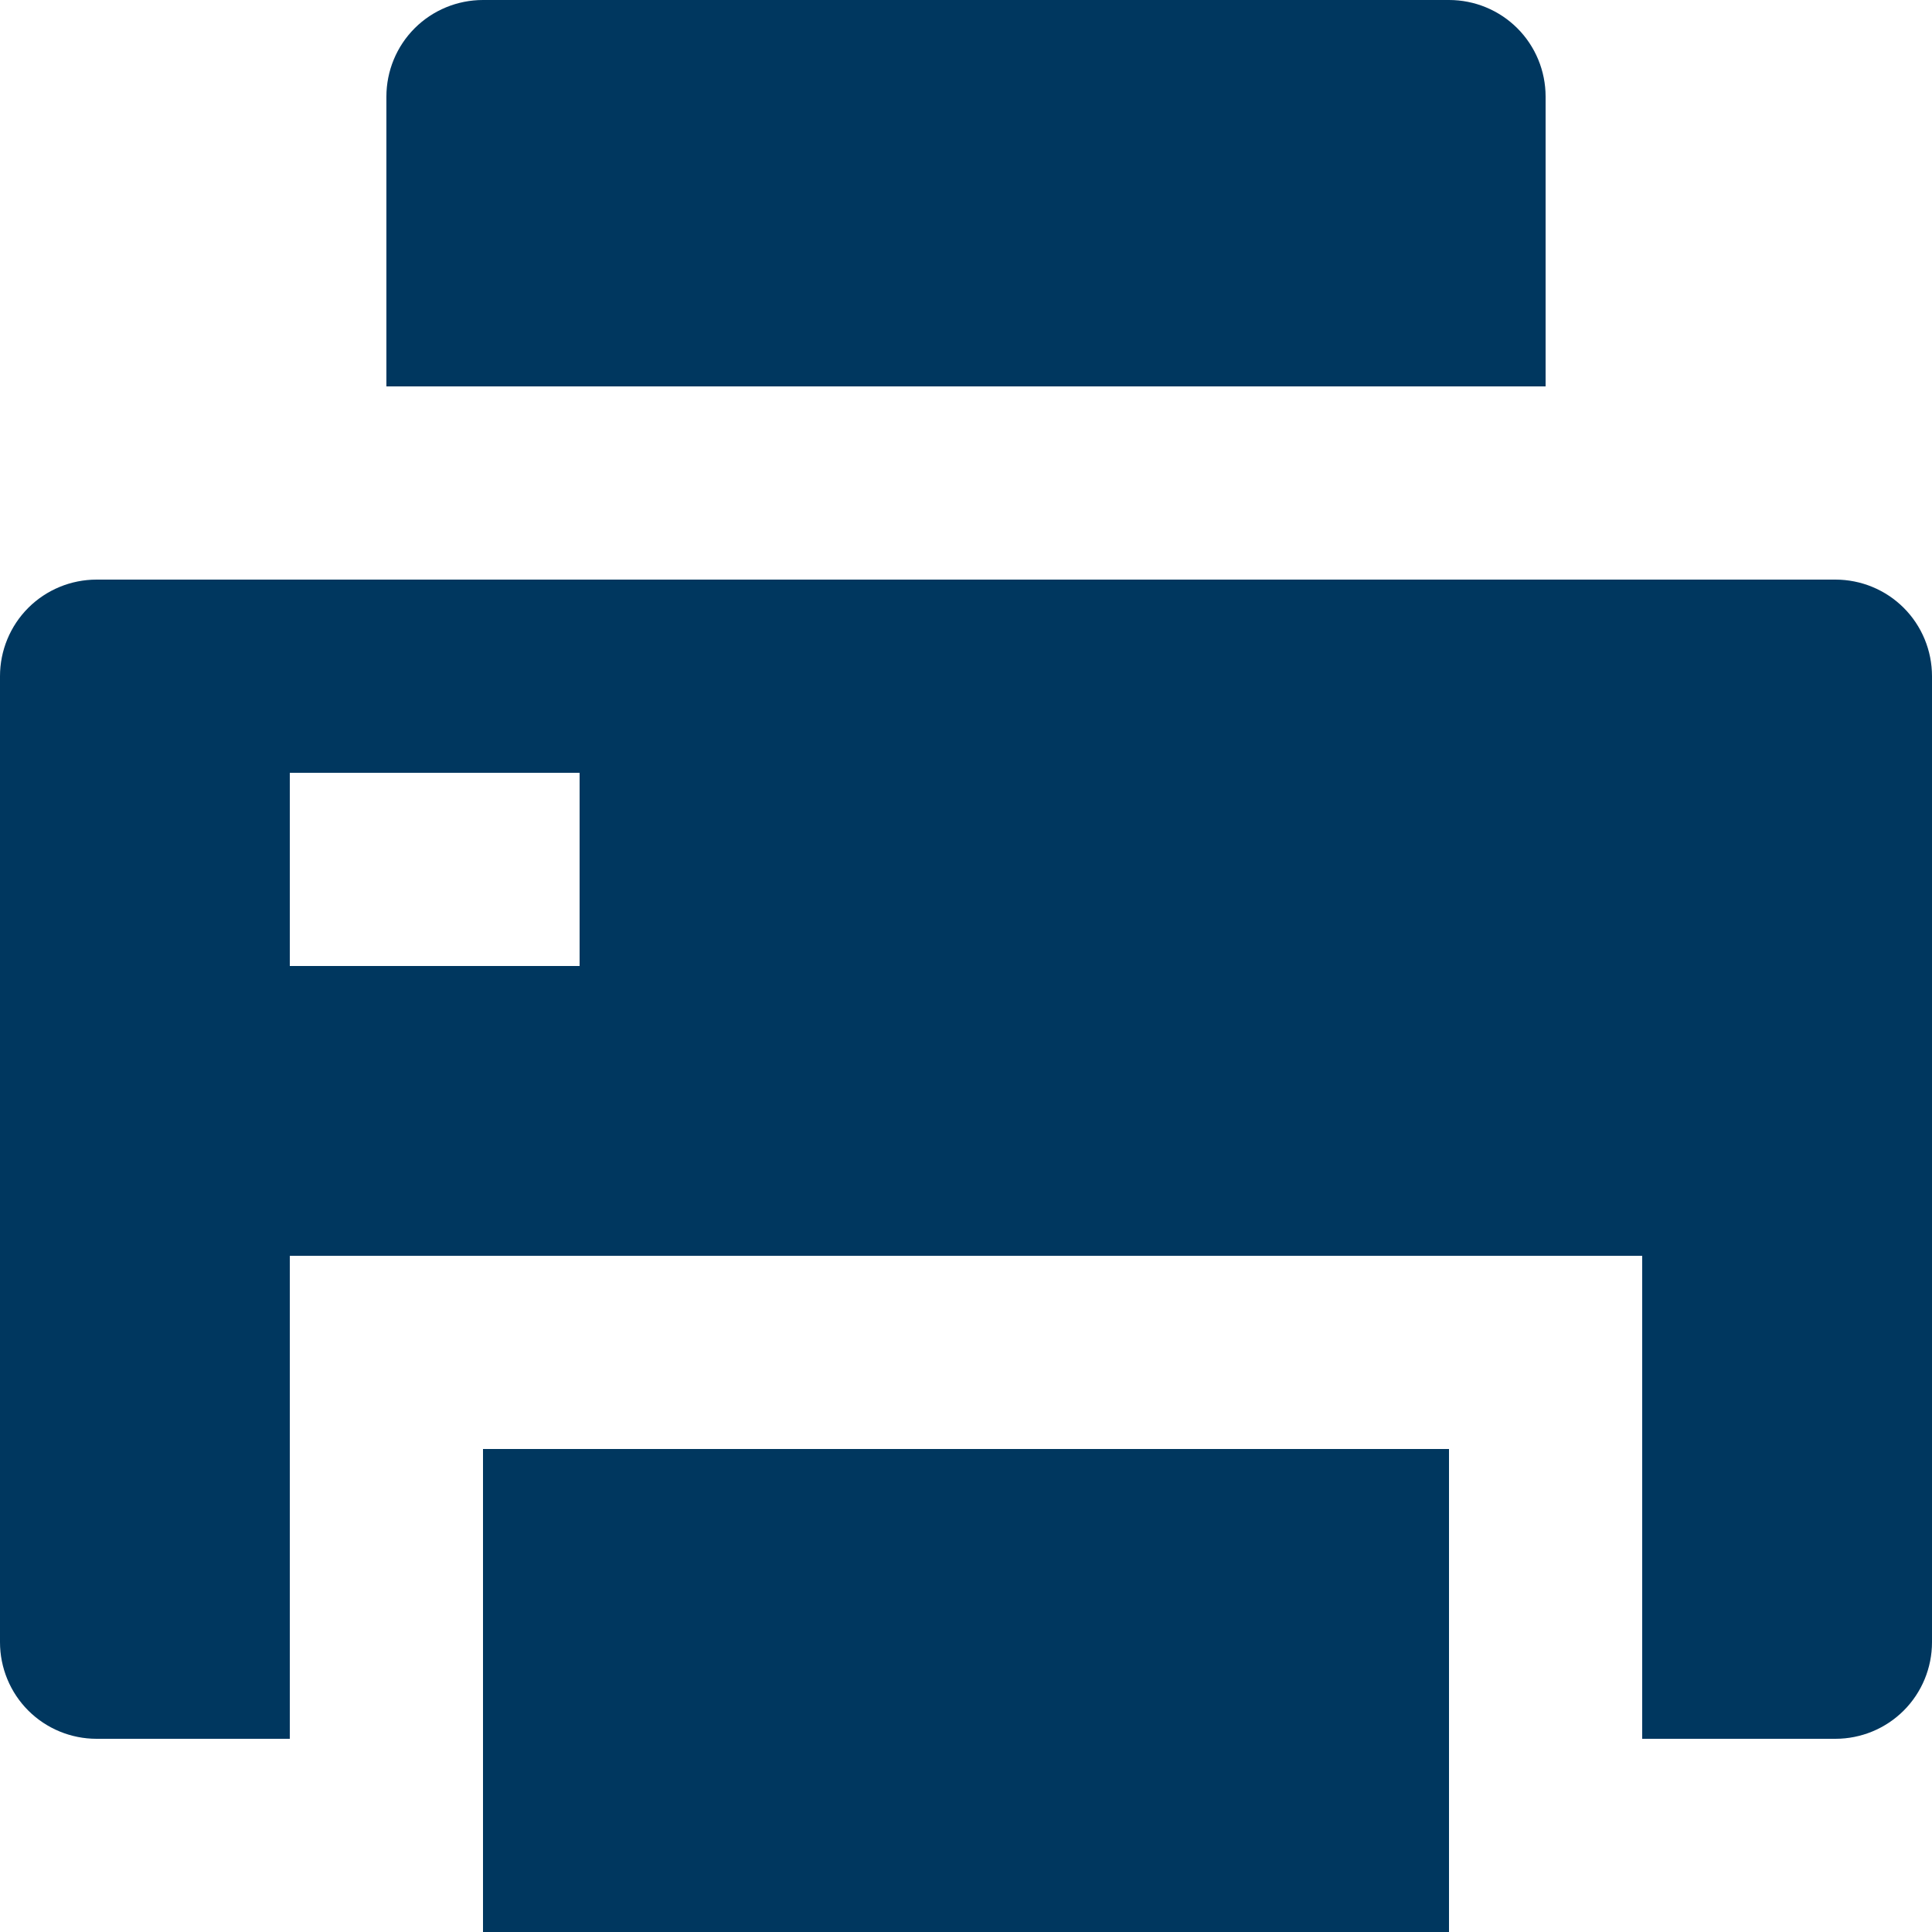 <svg width="16" height="16" viewBox="0 0 16 16" fill="none" xmlns="http://www.w3.org/2000/svg">
<path d="M4 12H12V16H4V12ZM13.6 14.4V10.4H2.4V14.4H0.8C0.588 14.4 0.384 14.316 0.234 14.166C0.084 14.016 0 13.812 0 13.6V5.6C0 5.388 0.084 5.184 0.234 5.034C0.384 4.884 0.588 4.8 0.8 4.8H15.2C15.412 4.8 15.616 4.884 15.766 5.034C15.916 5.184 16 5.388 16 5.6V13.6C16 13.812 15.916 14.016 15.766 14.166C15.616 14.316 15.412 14.4 15.2 14.4H13.6ZM2.4 6.4V8H4.8V6.4H2.4ZM4 0H12C12.212 0 12.416 0.084 12.566 0.234C12.716 0.384 12.8 0.588 12.8 0.8V3.2H3.2V0.8C3.2 0.588 3.284 0.384 3.434 0.234C3.584 0.084 3.788 0 4 0Z" fill="#00375F"/>
</svg>
